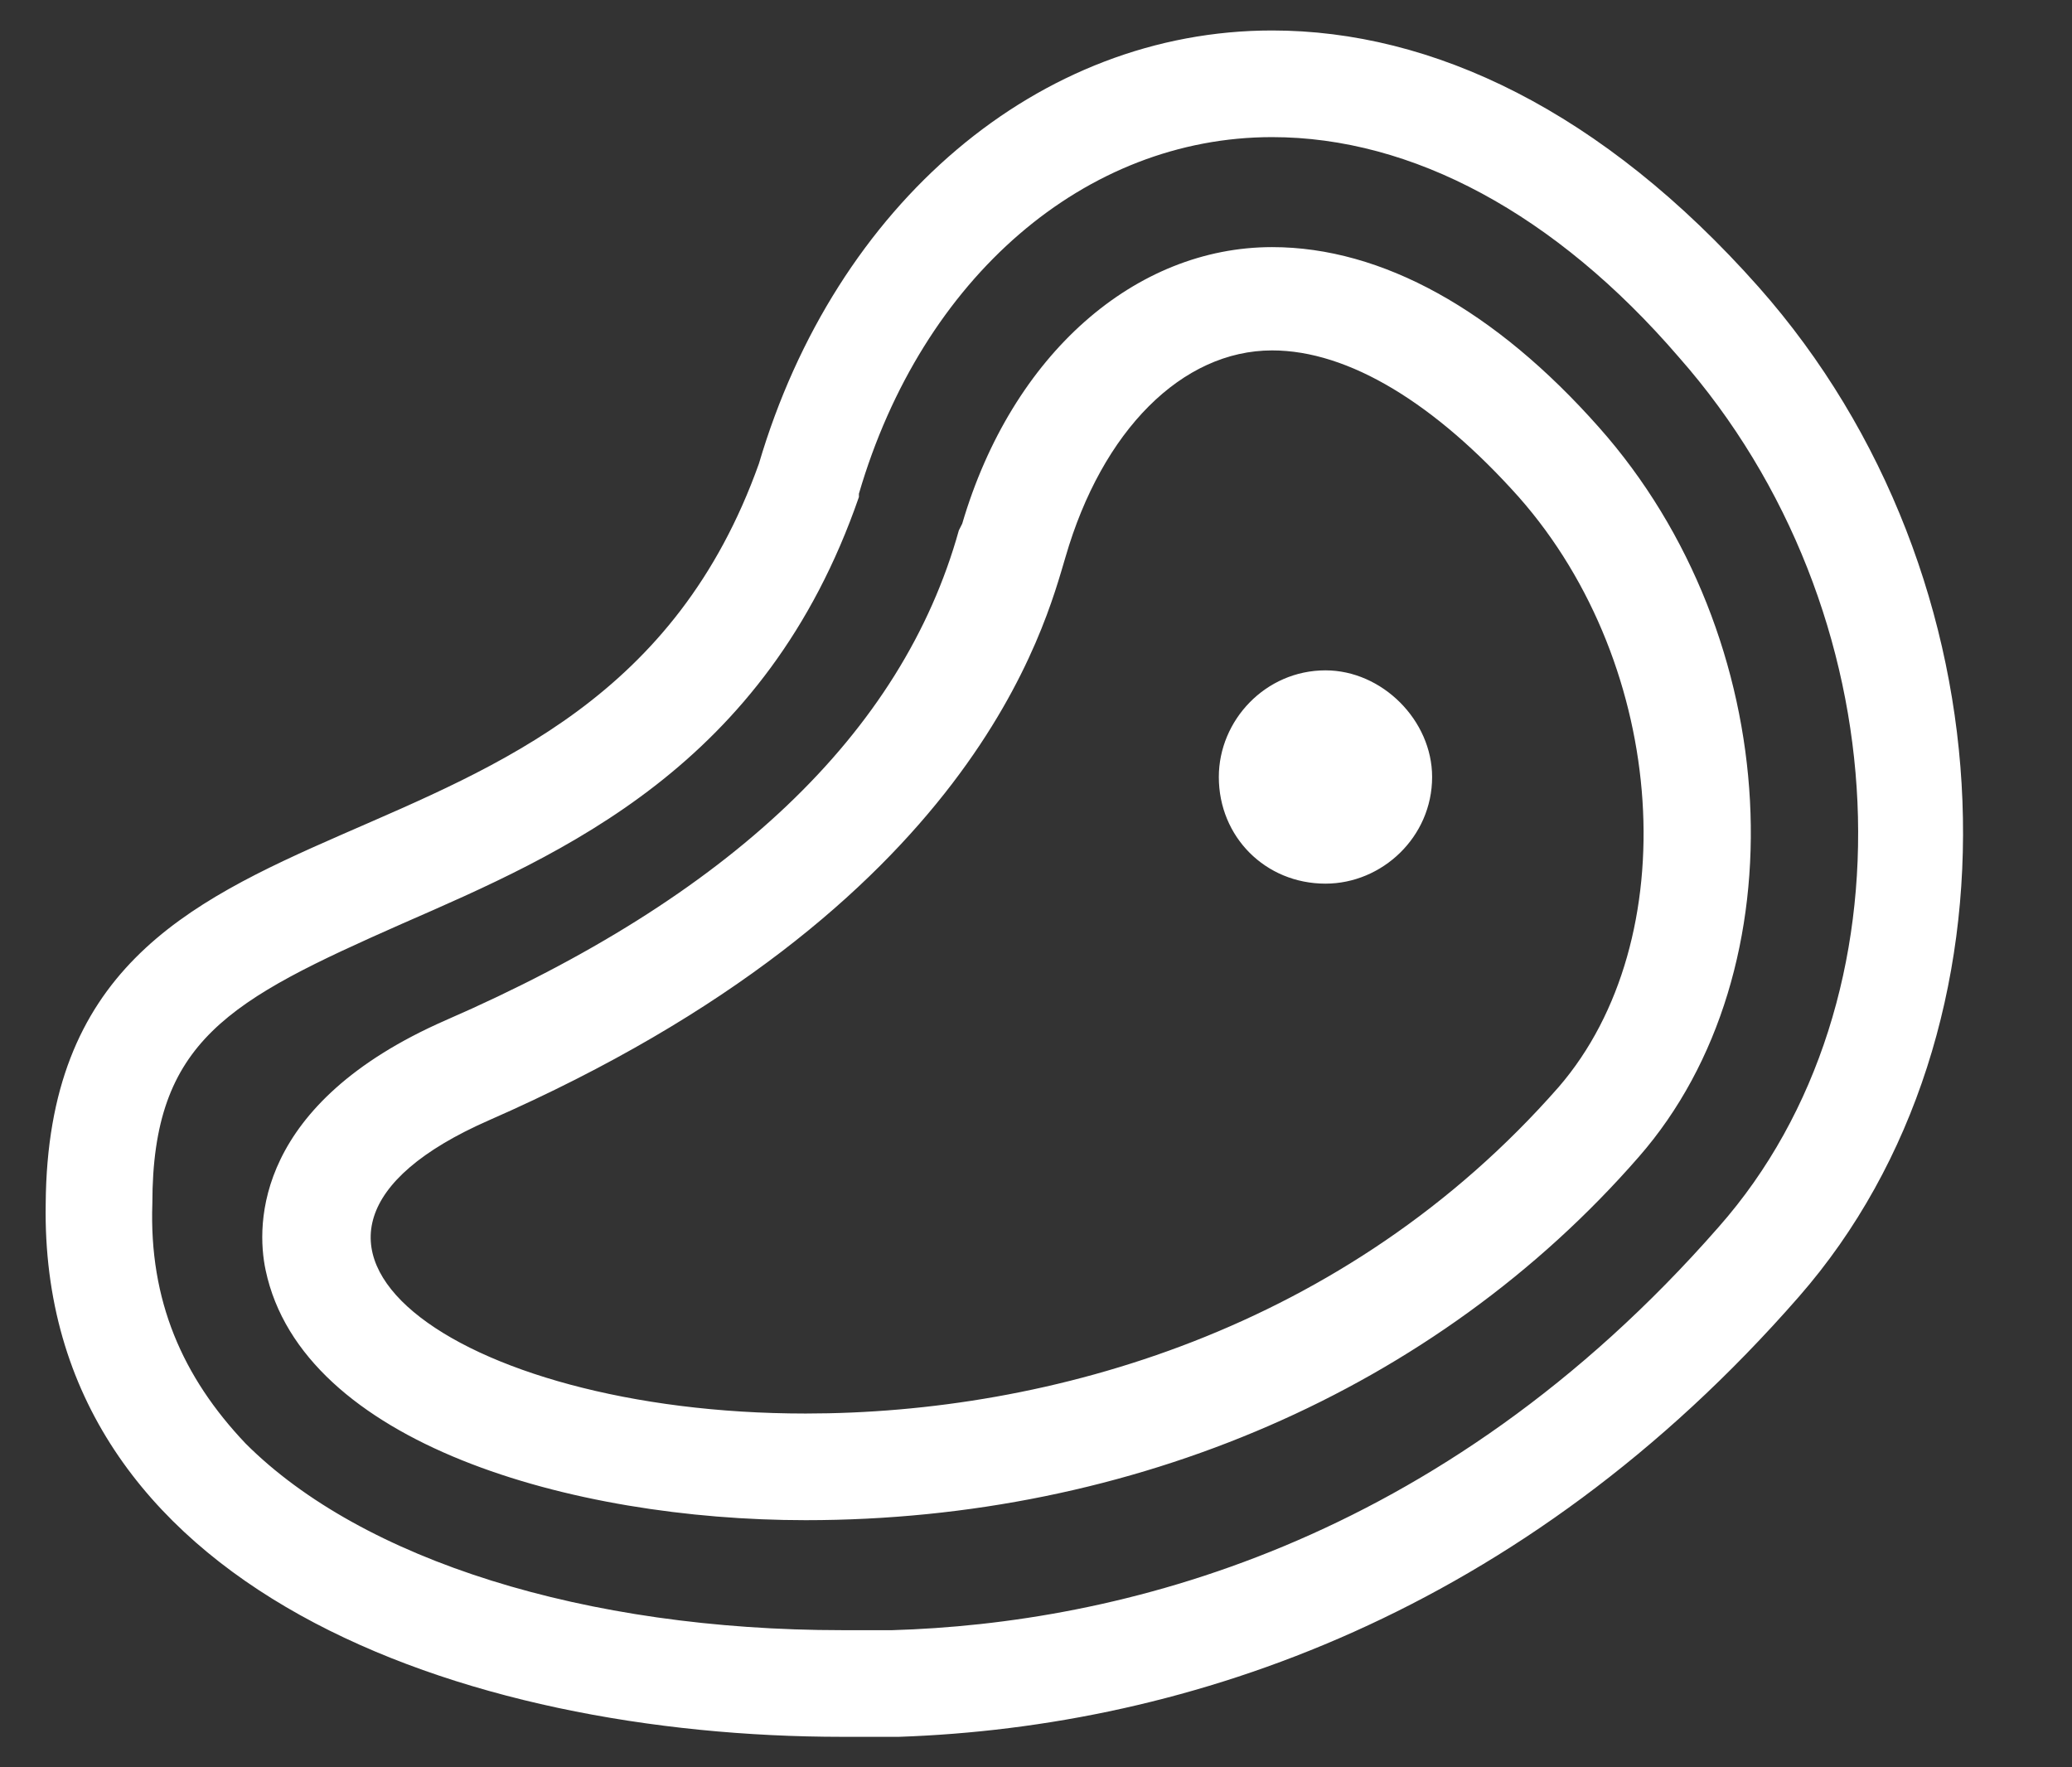 <svg width="34" height="29" viewBox="0 0 34 29" fill="none" xmlns="http://www.w3.org/2000/svg">
<rect x="0" y="0" width="34" height="29" fill="#333333" stroke="none"/>
<path d="M26.234 7.008C29.297 10.453 29.57 15.922 26.891 18.984C23.555 22.812 18.578 24.945 13.219 24.945C9.391 24.945 4.961 23.688 4.359 20.844C4.195 20.078 4.195 18.109 7.312 16.742C11.961 14.719 14.805 12.039 15.734 8.703L15.789 8.594C16.609 5.805 18.633 4.055 20.875 4.055C22.68 4.055 24.539 5.094 26.234 7.008ZM25.578 17.836C27.656 15.43 27.383 10.945 24.922 8.156C23.555 6.625 22.133 5.75 20.875 5.75C19.398 5.75 18.086 7.062 17.484 9.141C17.156 10.234 16.008 14.883 8.023 18.383C3.539 20.352 7.477 23.195 13.219 23.195C17.211 23.195 22.078 21.828 25.578 17.836ZM21.75 11C22.68 11 23.5 11.82 23.5 12.75C23.5 13.734 22.68 14.5 21.75 14.5C20.766 14.5 20 13.734 20 12.75C20 11.82 20.766 11 21.75 11ZM28.859 4.711C33.07 9.469 33.344 16.906 29.516 21.281C24.977 26.477 19.508 28.336 14.75 28.5C14.422 28.5 14.094 28.5 13.82 28.5C7.641 28.5 0.641 26.094 0.75 19.75C0.805 12.148 9.719 15.266 12.453 7.609C13.711 3.344 17.047 0.5 20.875 0.5C23.5 0.5 26.289 1.812 28.859 4.711ZM28.203 20.133C31.484 16.414 31.211 10.016 27.547 5.859C25.523 3.508 23.172 2.25 20.875 2.25C17.812 2.25 15.133 4.547 14.094 8.102V8.156C12.562 12.586 9.227 14.008 6.602 15.156C3.758 16.414 2.5 17.07 2.5 19.75C2.445 21.336 2.992 22.594 4.031 23.688C5.945 25.602 9.609 26.75 13.82 26.75C14.094 26.75 14.367 26.75 14.641 26.75C18.305 26.641 23.609 25.383 28.203 20.133Z" fill="white"/>
</svg>
